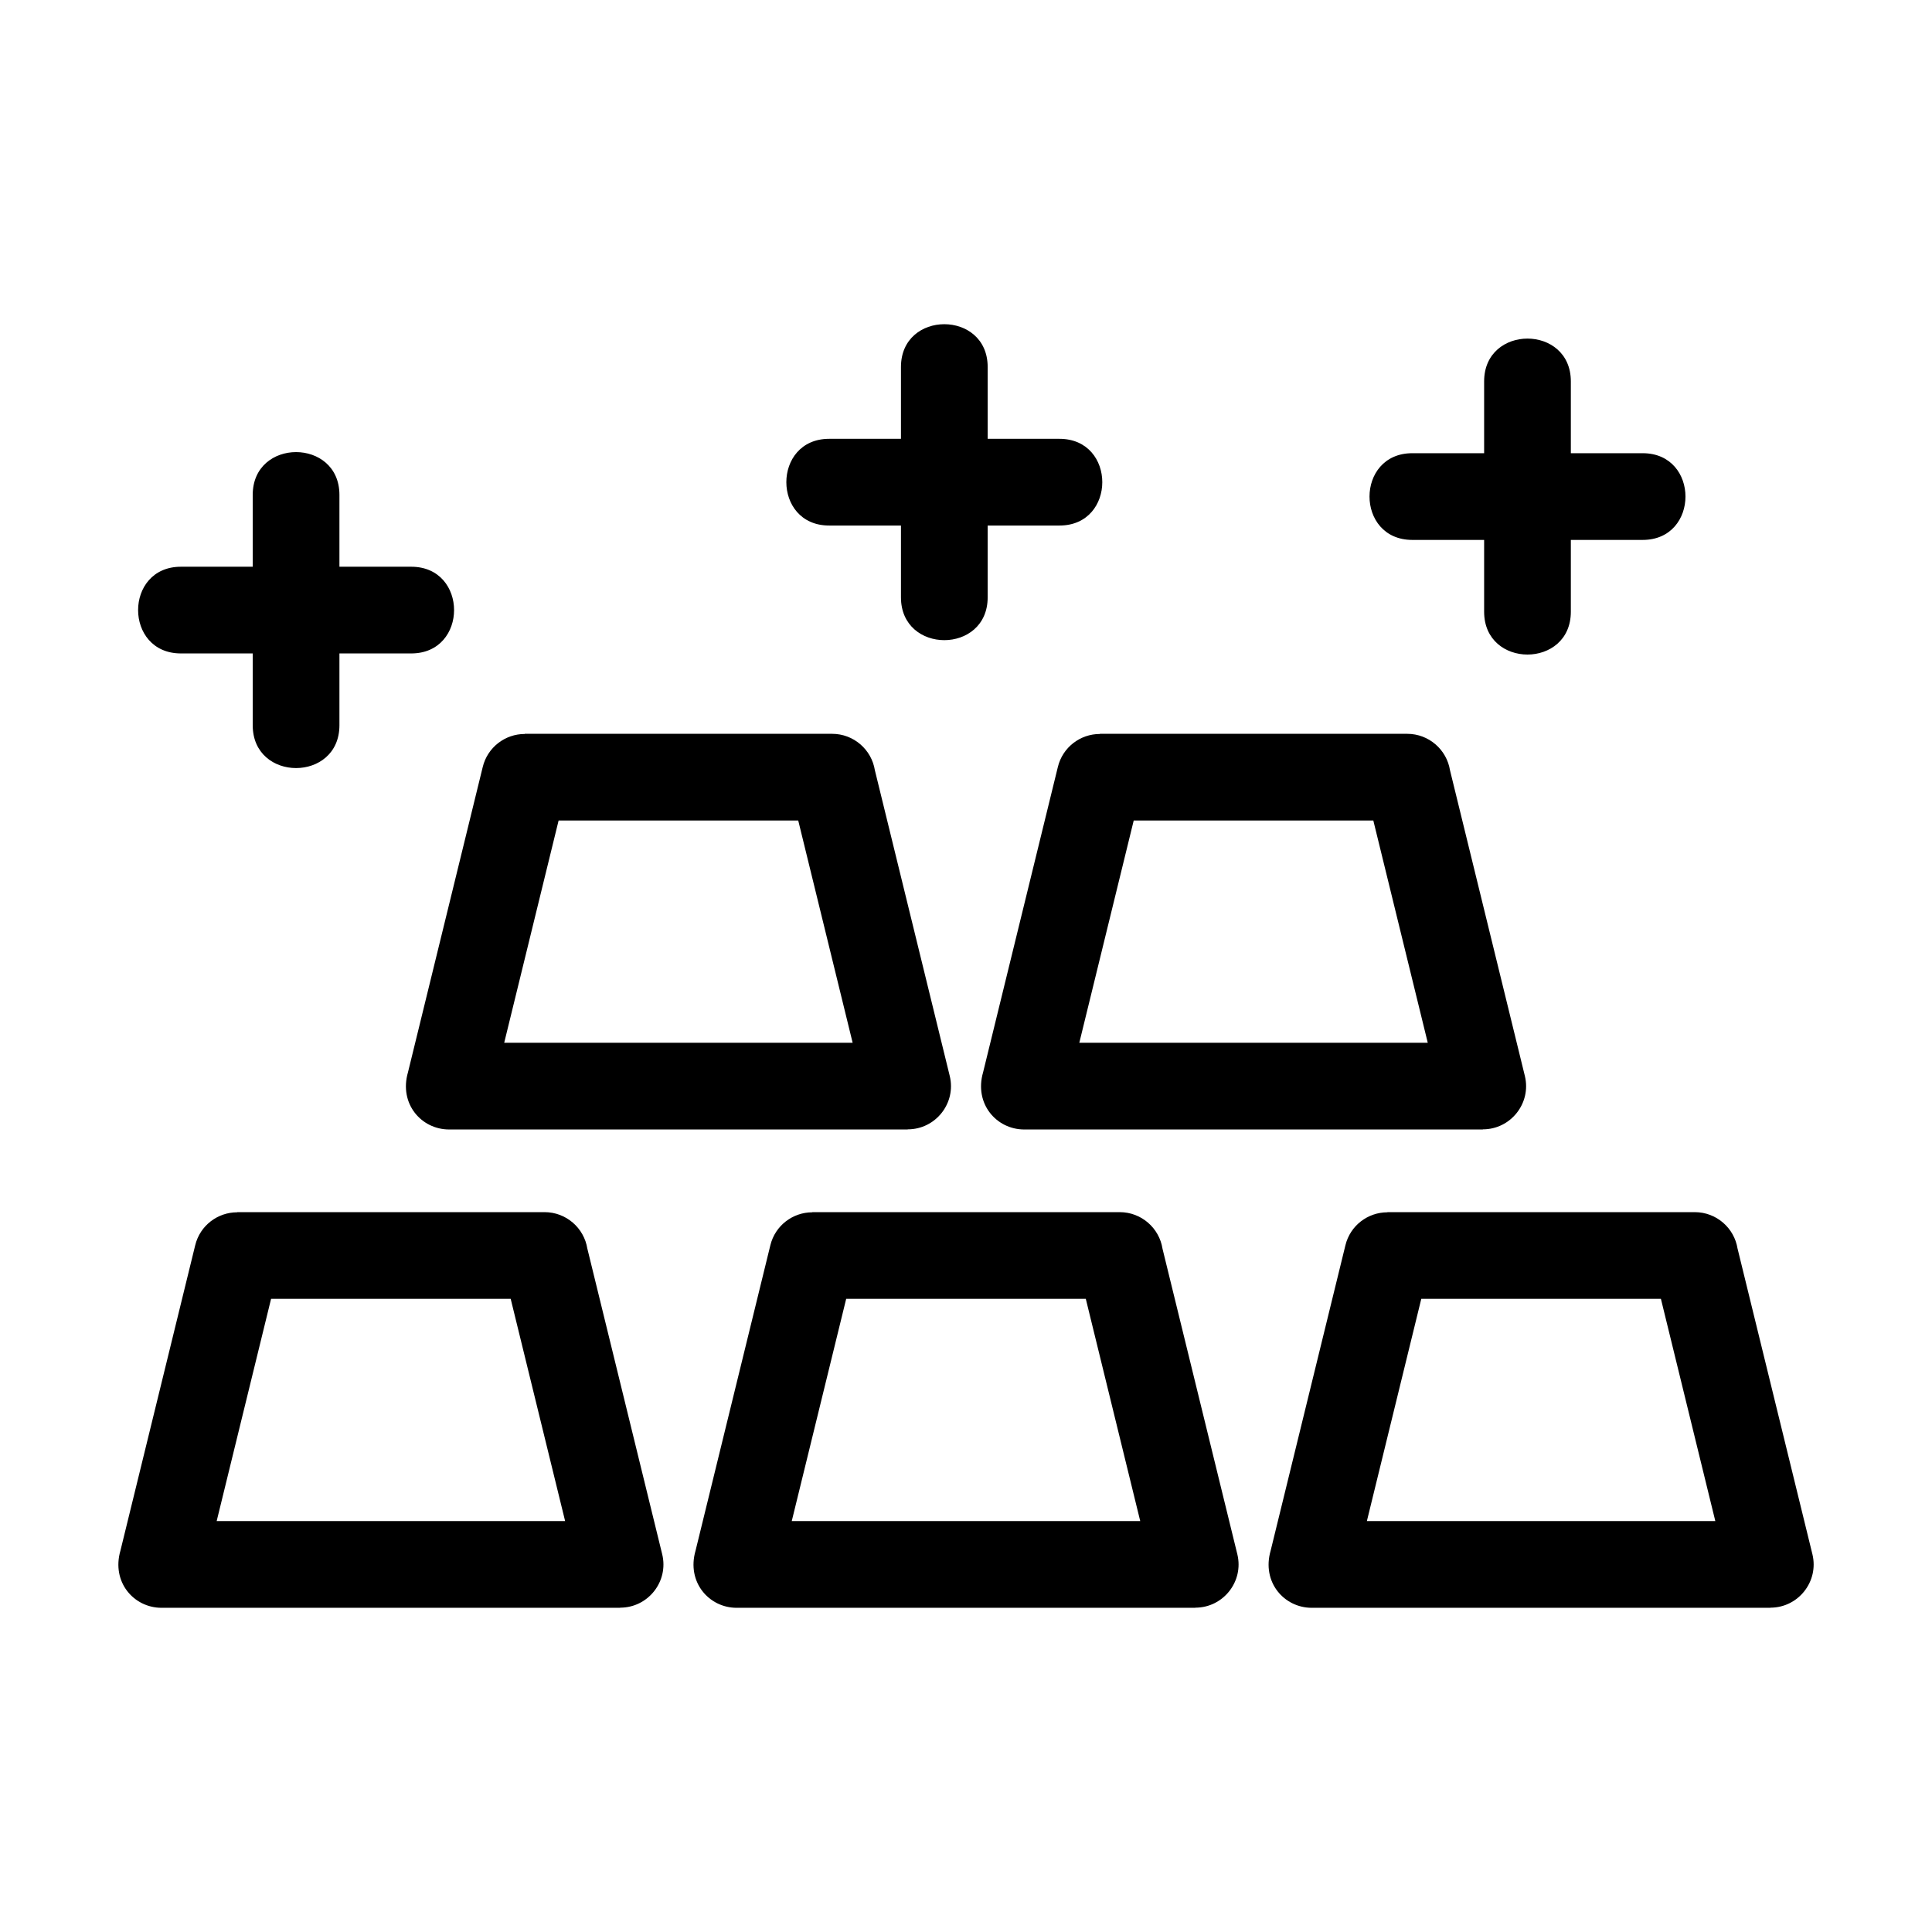 <?xml version="1.0" encoding="UTF-8"?>
<!-- Uploaded to: SVG Repo, www.svgrepo.com, Generator: SVG Repo Mixer Tools -->
<svg fill="#000000" width="800px" height="800px" version="1.1" viewBox="144 144 512 512" xmlns="http://www.w3.org/2000/svg">
 <path d="m299.66 474.92 19.832 80.977c1.754 7.219-3.75 14.152-11.133 14.152v0.035h-121.55c-7.344 0-13.312-6.82-10.891-15.156l19.809-80.898c1.266-5.25 5.961-8.766 11.133-8.758v-0.043h81.449c5.731 0 10.484 4.199 11.348 9.695zm-46.676-180.73c15.133 0 15.133 22.977 0 22.977h-19.031v19.035c0 15.125-22.98 15.125-22.98 0v-19.035h-19.031c-15.125 0-15.125-22.977 0-22.977h19.031v-19.035c0-15.125 22.98-15.125 22.98 0v19.035zm171.79-33.898c15.125 0 15.125 22.98 0 22.98h-19.031v19.031c0 15.125-22.98 15.125-22.98 0v-19.031h-19.031c-15.125 0-15.125-22.98 0-22.98h19.031v-19.031c0-15.125 22.98-15.125 22.98 0v19.031zm154.55 3.812c15.125 0 15.125 22.98 0 22.98h-19.035v19.035c0 15.125-22.98 15.125-22.98 0v-19.035h-19.031c-15.125 0-15.125-22.98 0-22.98h19.031v-19.031c0-15.125 22.98-15.125 22.98 0v19.031zm-51.051 84.059 19.832 80.98c1.754 7.211-3.75 14.145-11.133 14.145v0.035h-121.55c-7.344 0-13.312-6.82-10.891-15.156l19.809-80.898c1.266-5.25 5.961-8.766 11.133-8.758v-0.043h81.449c5.731 0 10.484 4.199 11.348 9.695zm-5.902 72.18-14.426-58.895h-63.5l-14.418 58.895zm-146.51-72.18 19.832 80.98c1.754 7.211-3.75 14.145-11.133 14.145v0.035h-121.55c-7.336 0-13.312-6.812-10.891-15.156l19.809-80.898c1.273-5.25 5.961-8.766 11.133-8.758v-0.043h81.449c5.738 0 10.484 4.199 11.348 9.695zm-5.902 72.18-14.418-58.895h-63.504l-14.418 58.895zm234.52 54.578 19.832 80.977c1.754 7.219-3.75 14.152-11.129 14.152v0.035h-121.55c-7.344 0-13.316-6.82-10.895-15.156l19.809-80.898c1.266-5.25 5.961-8.766 11.133-8.758v-0.043h81.449c5.738 0 10.484 4.199 11.348 9.695zm-5.902 72.18-14.418-58.895h-63.504l-14.418 58.895zm-146.5-72.18 19.832 80.977c1.754 7.219-3.75 14.152-11.133 14.152v0.035h-121.55c-7.344 0-13.312-6.82-10.895-15.156l19.816-80.898c1.266-5.25 5.961-8.766 11.129-8.758v-0.043h81.457c5.731 0 10.484 4.199 11.348 9.695zm-5.902 72.18-14.426-58.895h-63.5l-14.426 58.895zm-152.41 0-14.426-58.895h-63.5l-14.418 58.895z"/>
</svg>